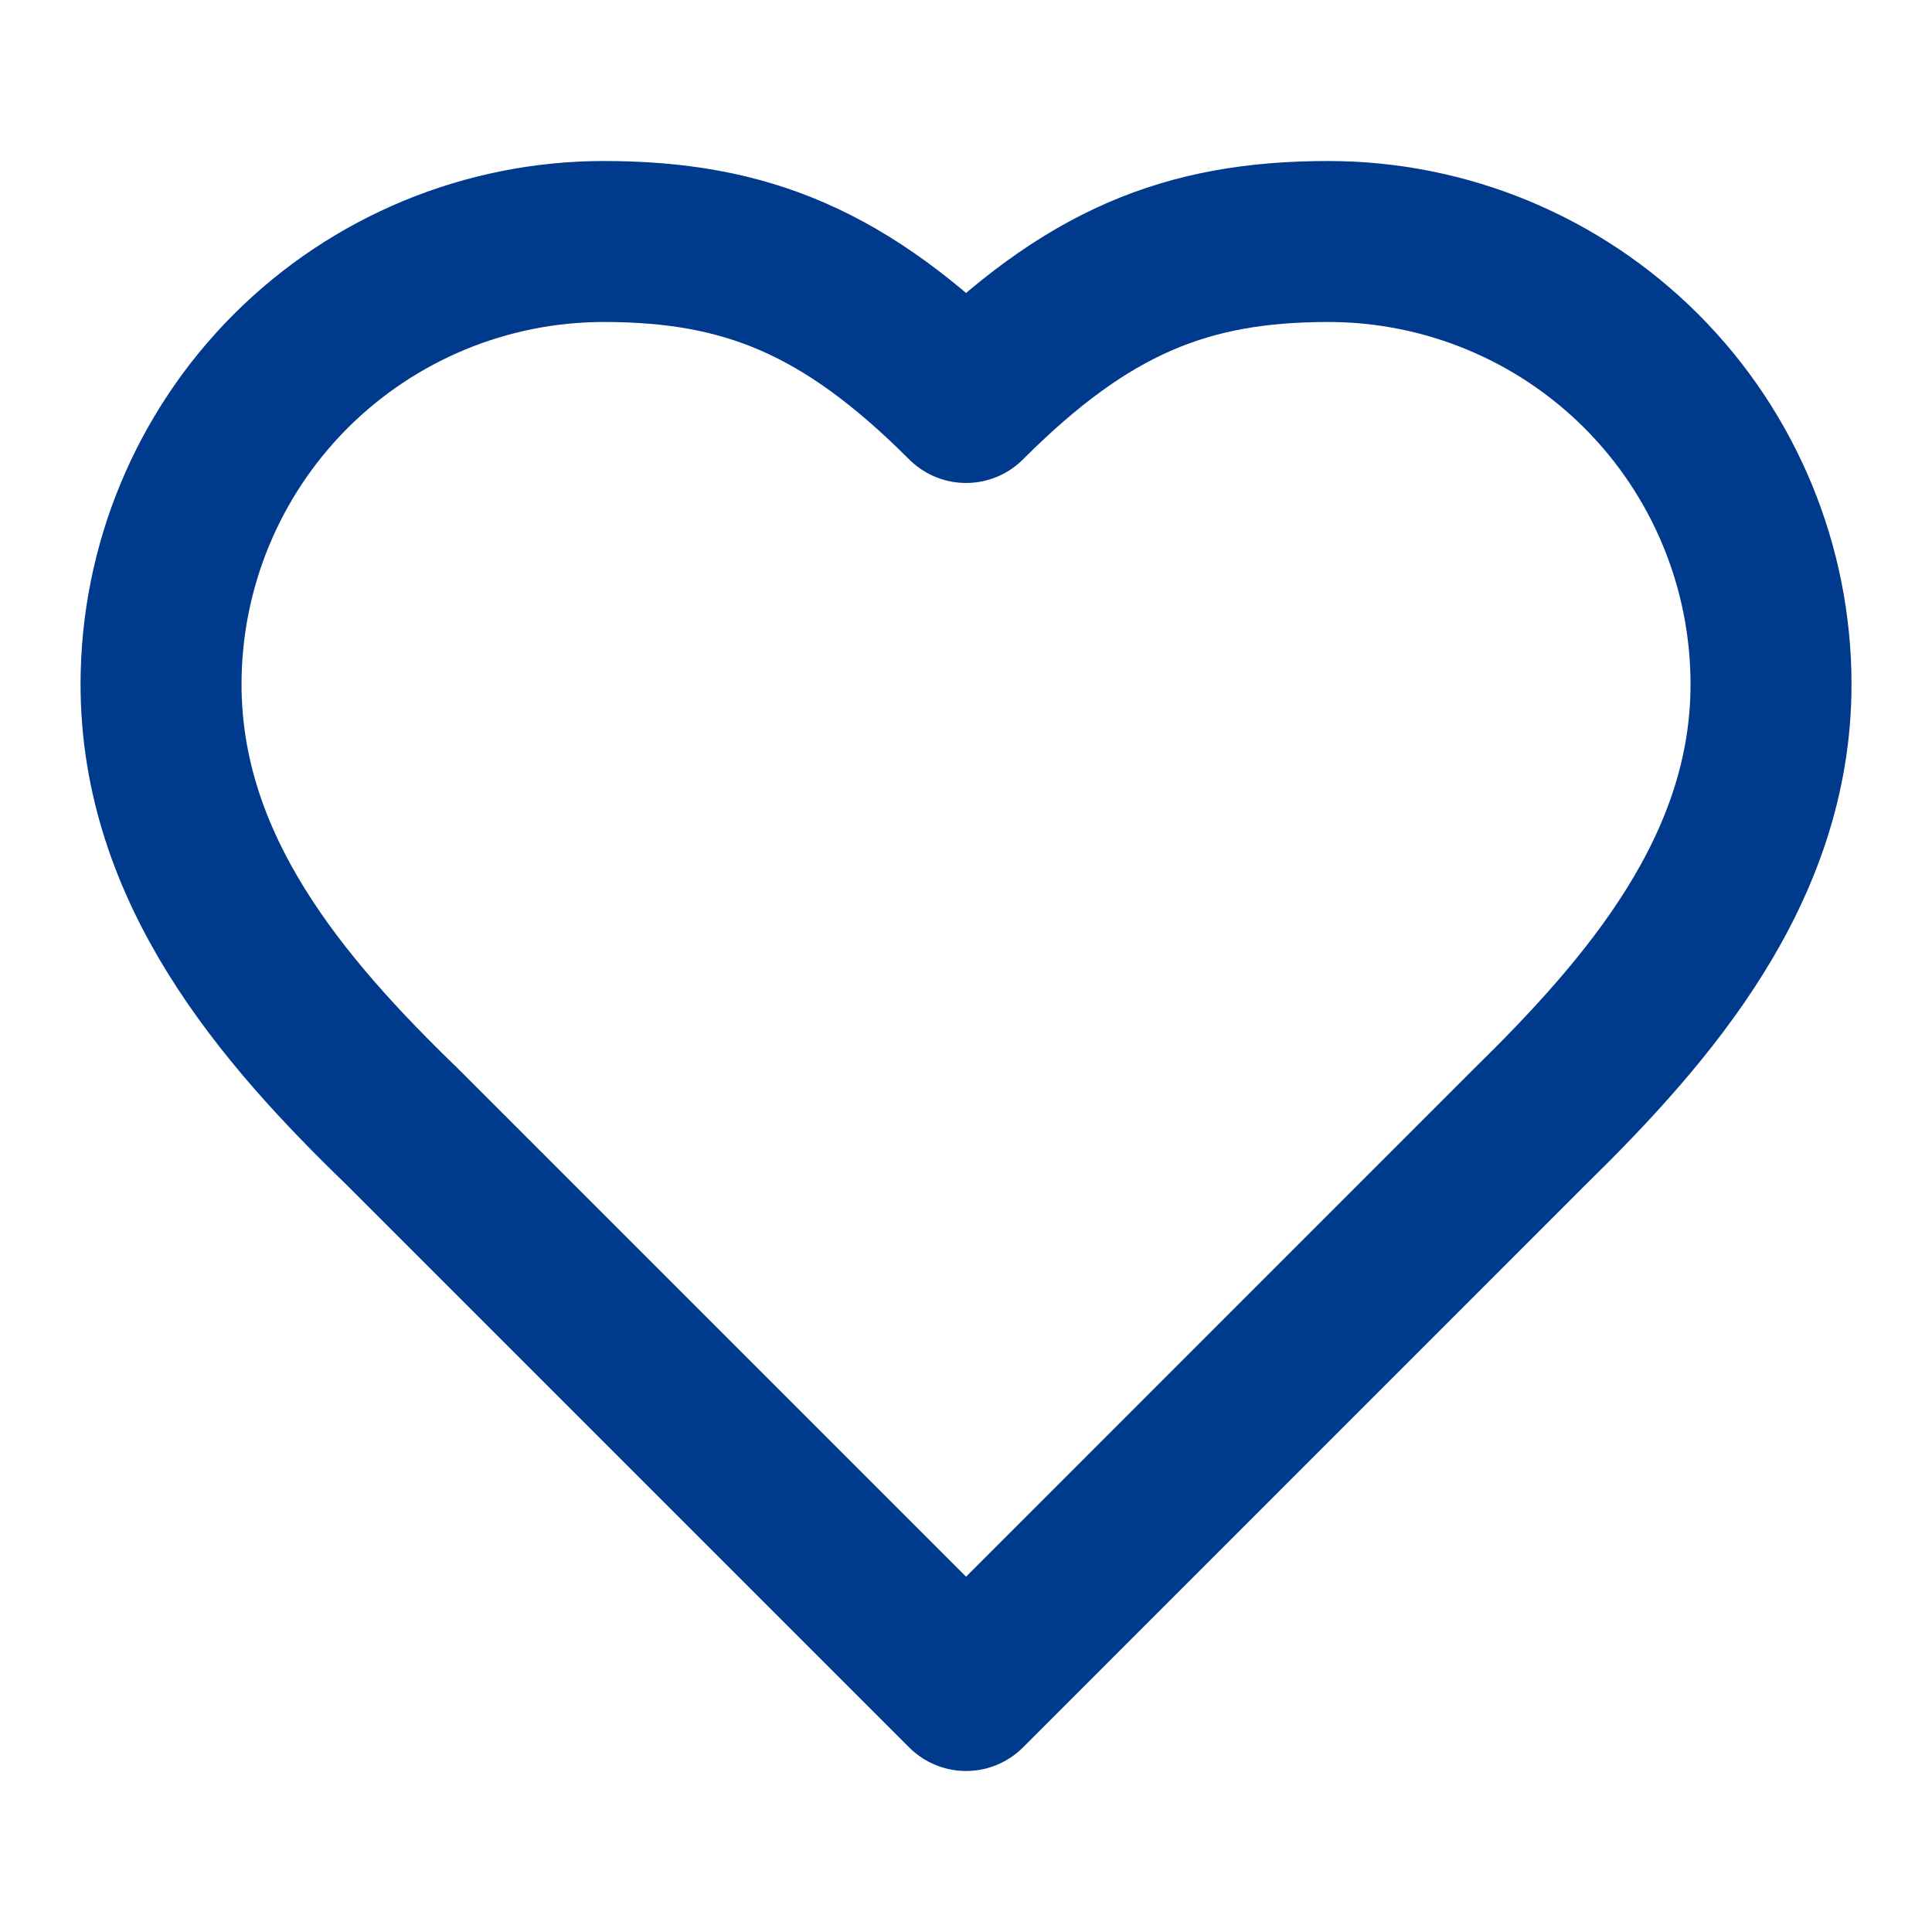 <svg width="28" height="28" viewBox="0 0 28 28" fill="none" xmlns="http://www.w3.org/2000/svg">
<path d="M22.167 16.333C23.906 14.63 25.667 12.588 25.667 9.917C25.667 8.215 24.991 6.583 23.788 5.379C22.585 4.176 20.953 3.5 19.251 3.5C17.197 3.5 15.751 4.083 14.001 5.833C12.251 4.083 10.804 3.5 8.751 3.5C7.049 3.5 5.417 4.176 4.213 5.379C3.01 6.583 2.334 8.215 2.334 9.917C2.334 12.6 4.084 14.642 5.834 16.333L14.001 24.5L22.167 16.333Z" stroke="#003A8C" stroke-width="2.333" stroke-linecap="round" stroke-linejoin="round"/>
</svg>
